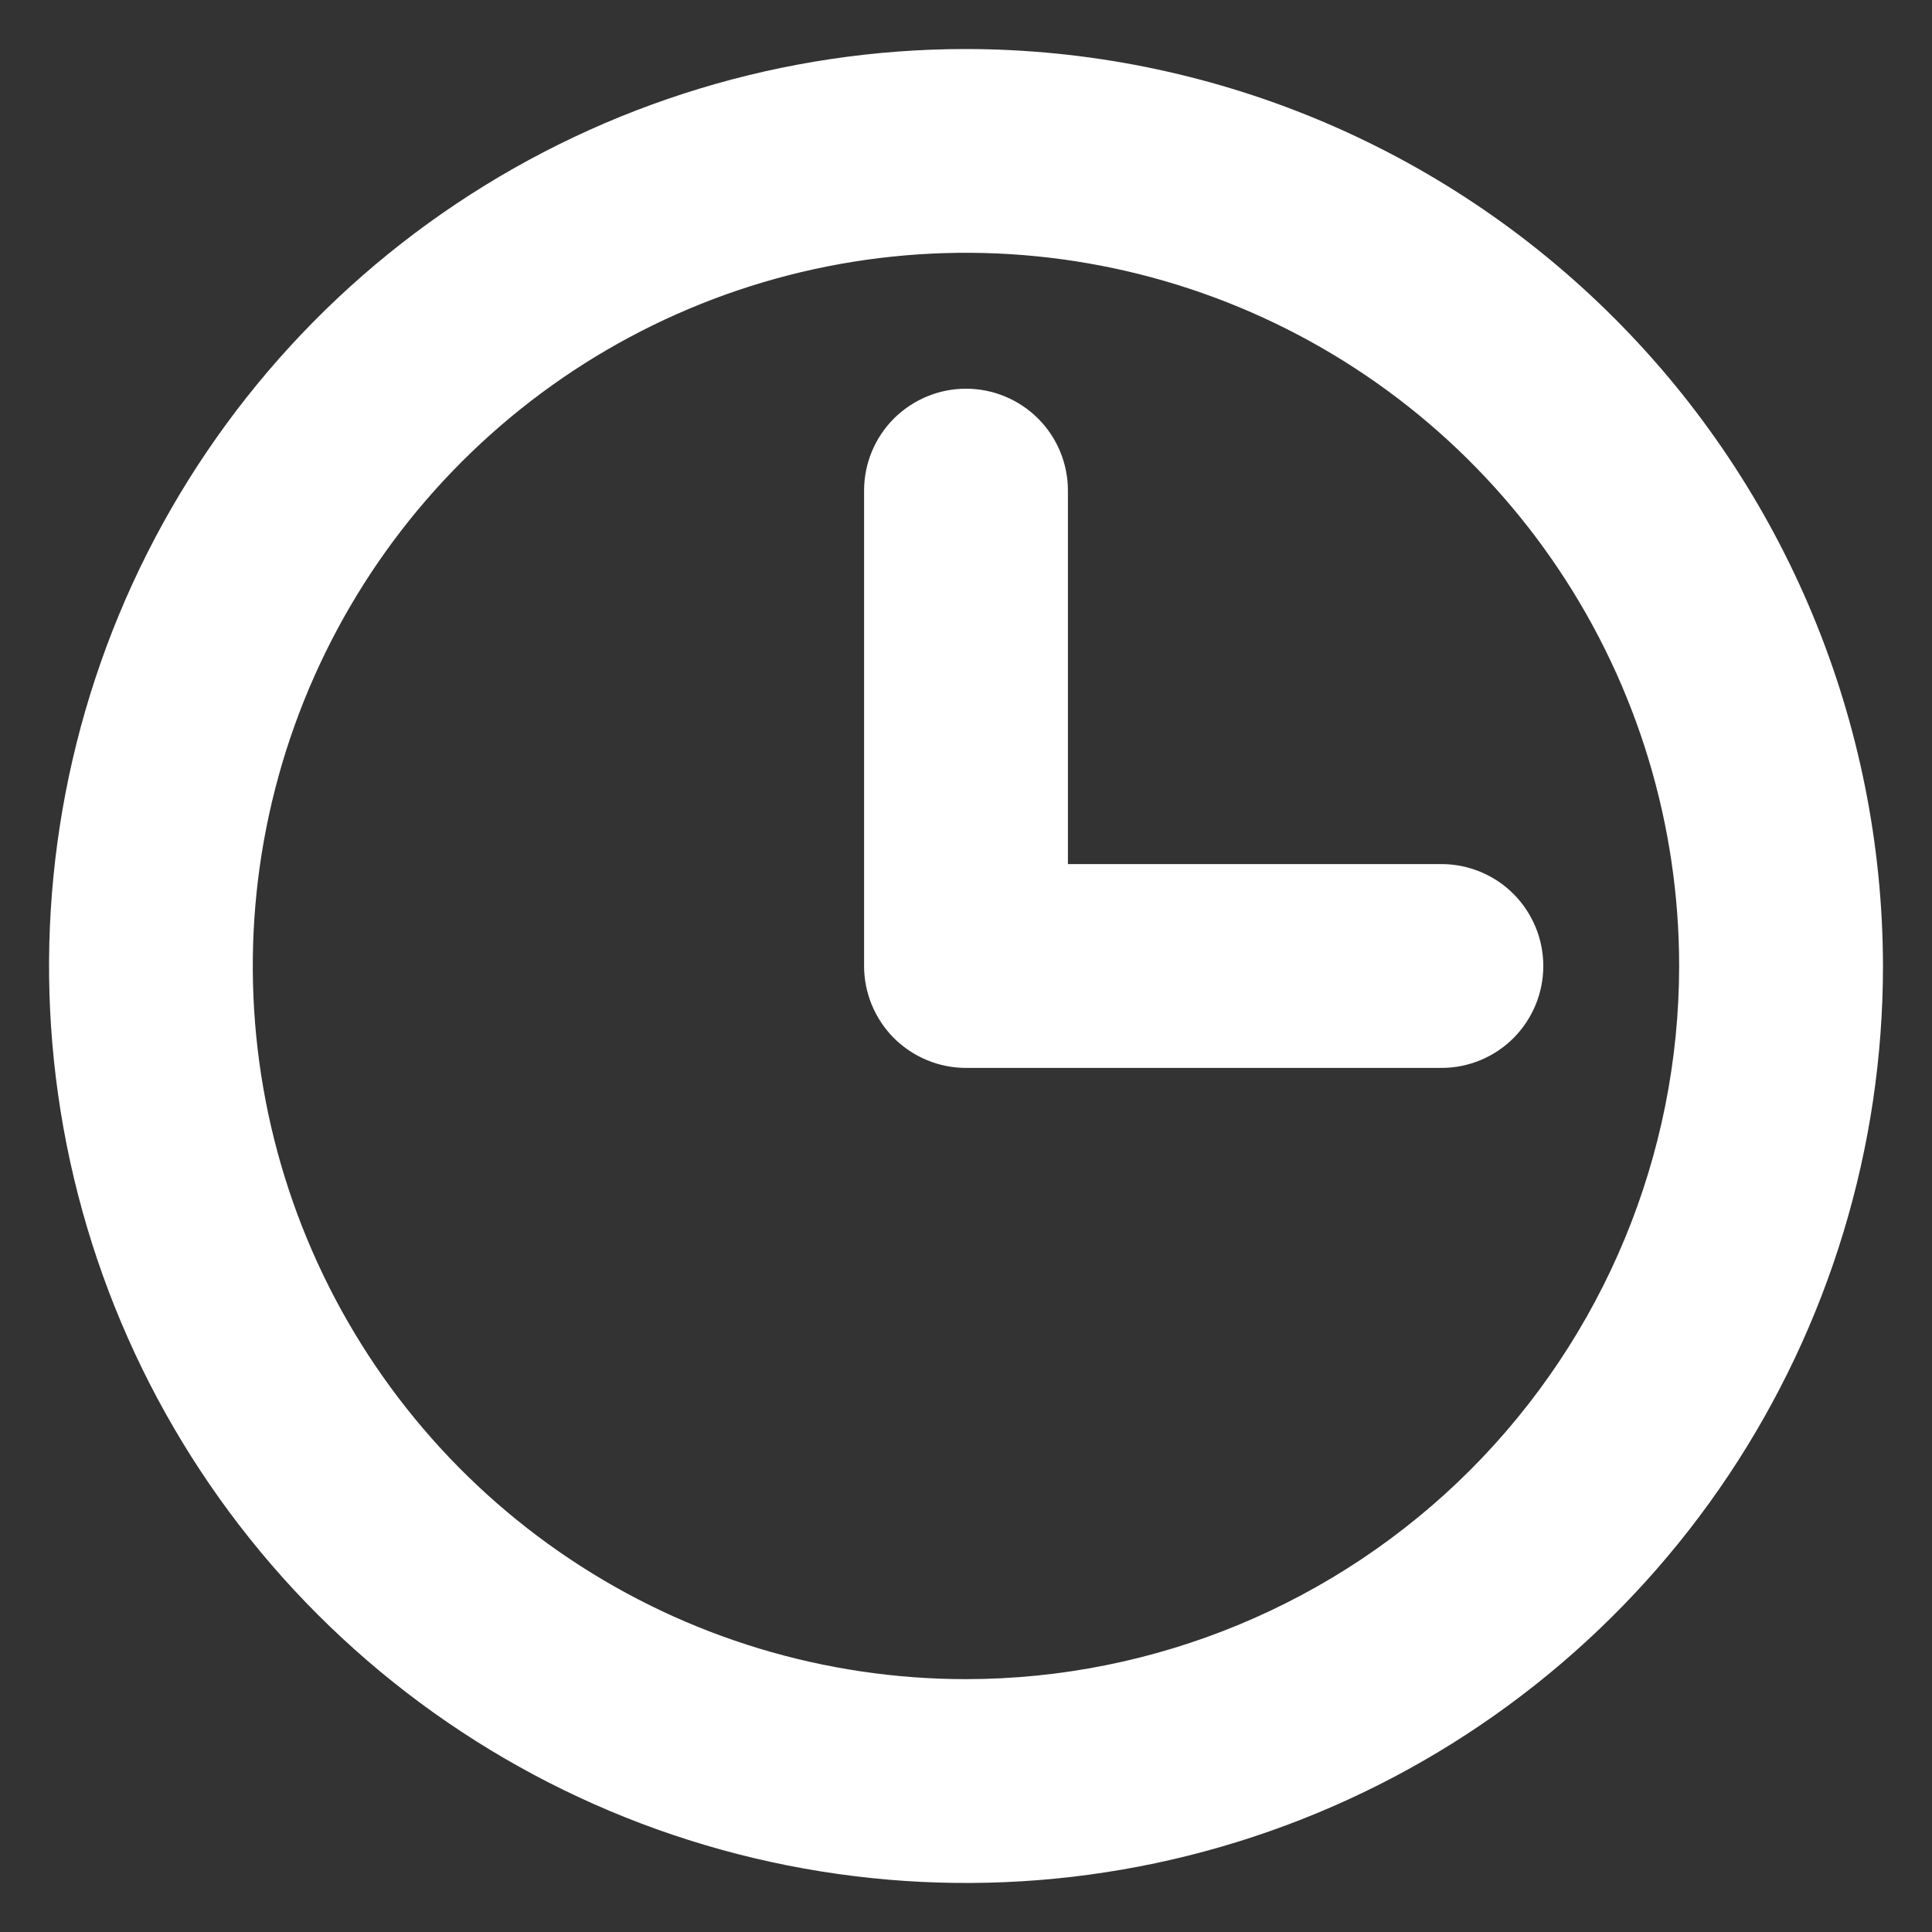 <svg width="16" height="16" viewBox="0 0 16 16" fill="none" xmlns="http://www.w3.org/2000/svg">
<rect x="0" y="0" width="16" height="16" fill="#333333" stroke="none"/>
<path d="M8 0.406C6.498 0.406 5.03 0.852 3.781 1.686C2.532 2.52 1.559 3.706 0.984 5.094C0.41 6.482 0.259 8.008 0.552 9.481C0.845 10.954 1.568 12.308 2.63 13.37C3.692 14.432 5.045 15.155 6.519 15.448C7.992 15.741 9.518 15.591 10.906 15.016C12.294 14.441 13.48 13.468 14.314 12.219C15.148 10.97 15.594 9.502 15.594 8C15.591 5.987 14.791 4.056 13.367 2.633C11.944 1.209 10.013 0.408 8 0.406ZM8 13.906C6.832 13.906 5.69 13.56 4.719 12.911C3.747 12.262 2.99 11.339 2.543 10.26C2.096 9.181 1.979 7.993 2.207 6.848C2.435 5.702 2.998 4.65 3.824 3.824C4.65 2.998 5.702 2.435 6.848 2.207C7.993 1.979 9.181 2.096 10.26 2.543C11.339 2.99 12.262 3.747 12.911 4.719C13.56 5.69 13.906 6.832 13.906 8C13.905 9.566 13.282 11.067 12.175 12.175C11.067 13.282 9.566 13.905 8 13.906ZM12.781 8C12.781 8.224 12.692 8.438 12.534 8.597C12.376 8.755 12.161 8.844 11.938 8.844H8C7.776 8.844 7.562 8.755 7.403 8.597C7.245 8.438 7.156 8.224 7.156 8V4.062C7.156 3.839 7.245 3.624 7.403 3.466C7.562 3.308 7.776 3.219 8 3.219C8.224 3.219 8.438 3.308 8.597 3.466C8.755 3.624 8.844 3.839 8.844 4.062V7.156H11.938C12.161 7.156 12.376 7.245 12.534 7.403C12.692 7.562 12.781 7.776 12.781 8Z" fill="white"/>
</svg>

